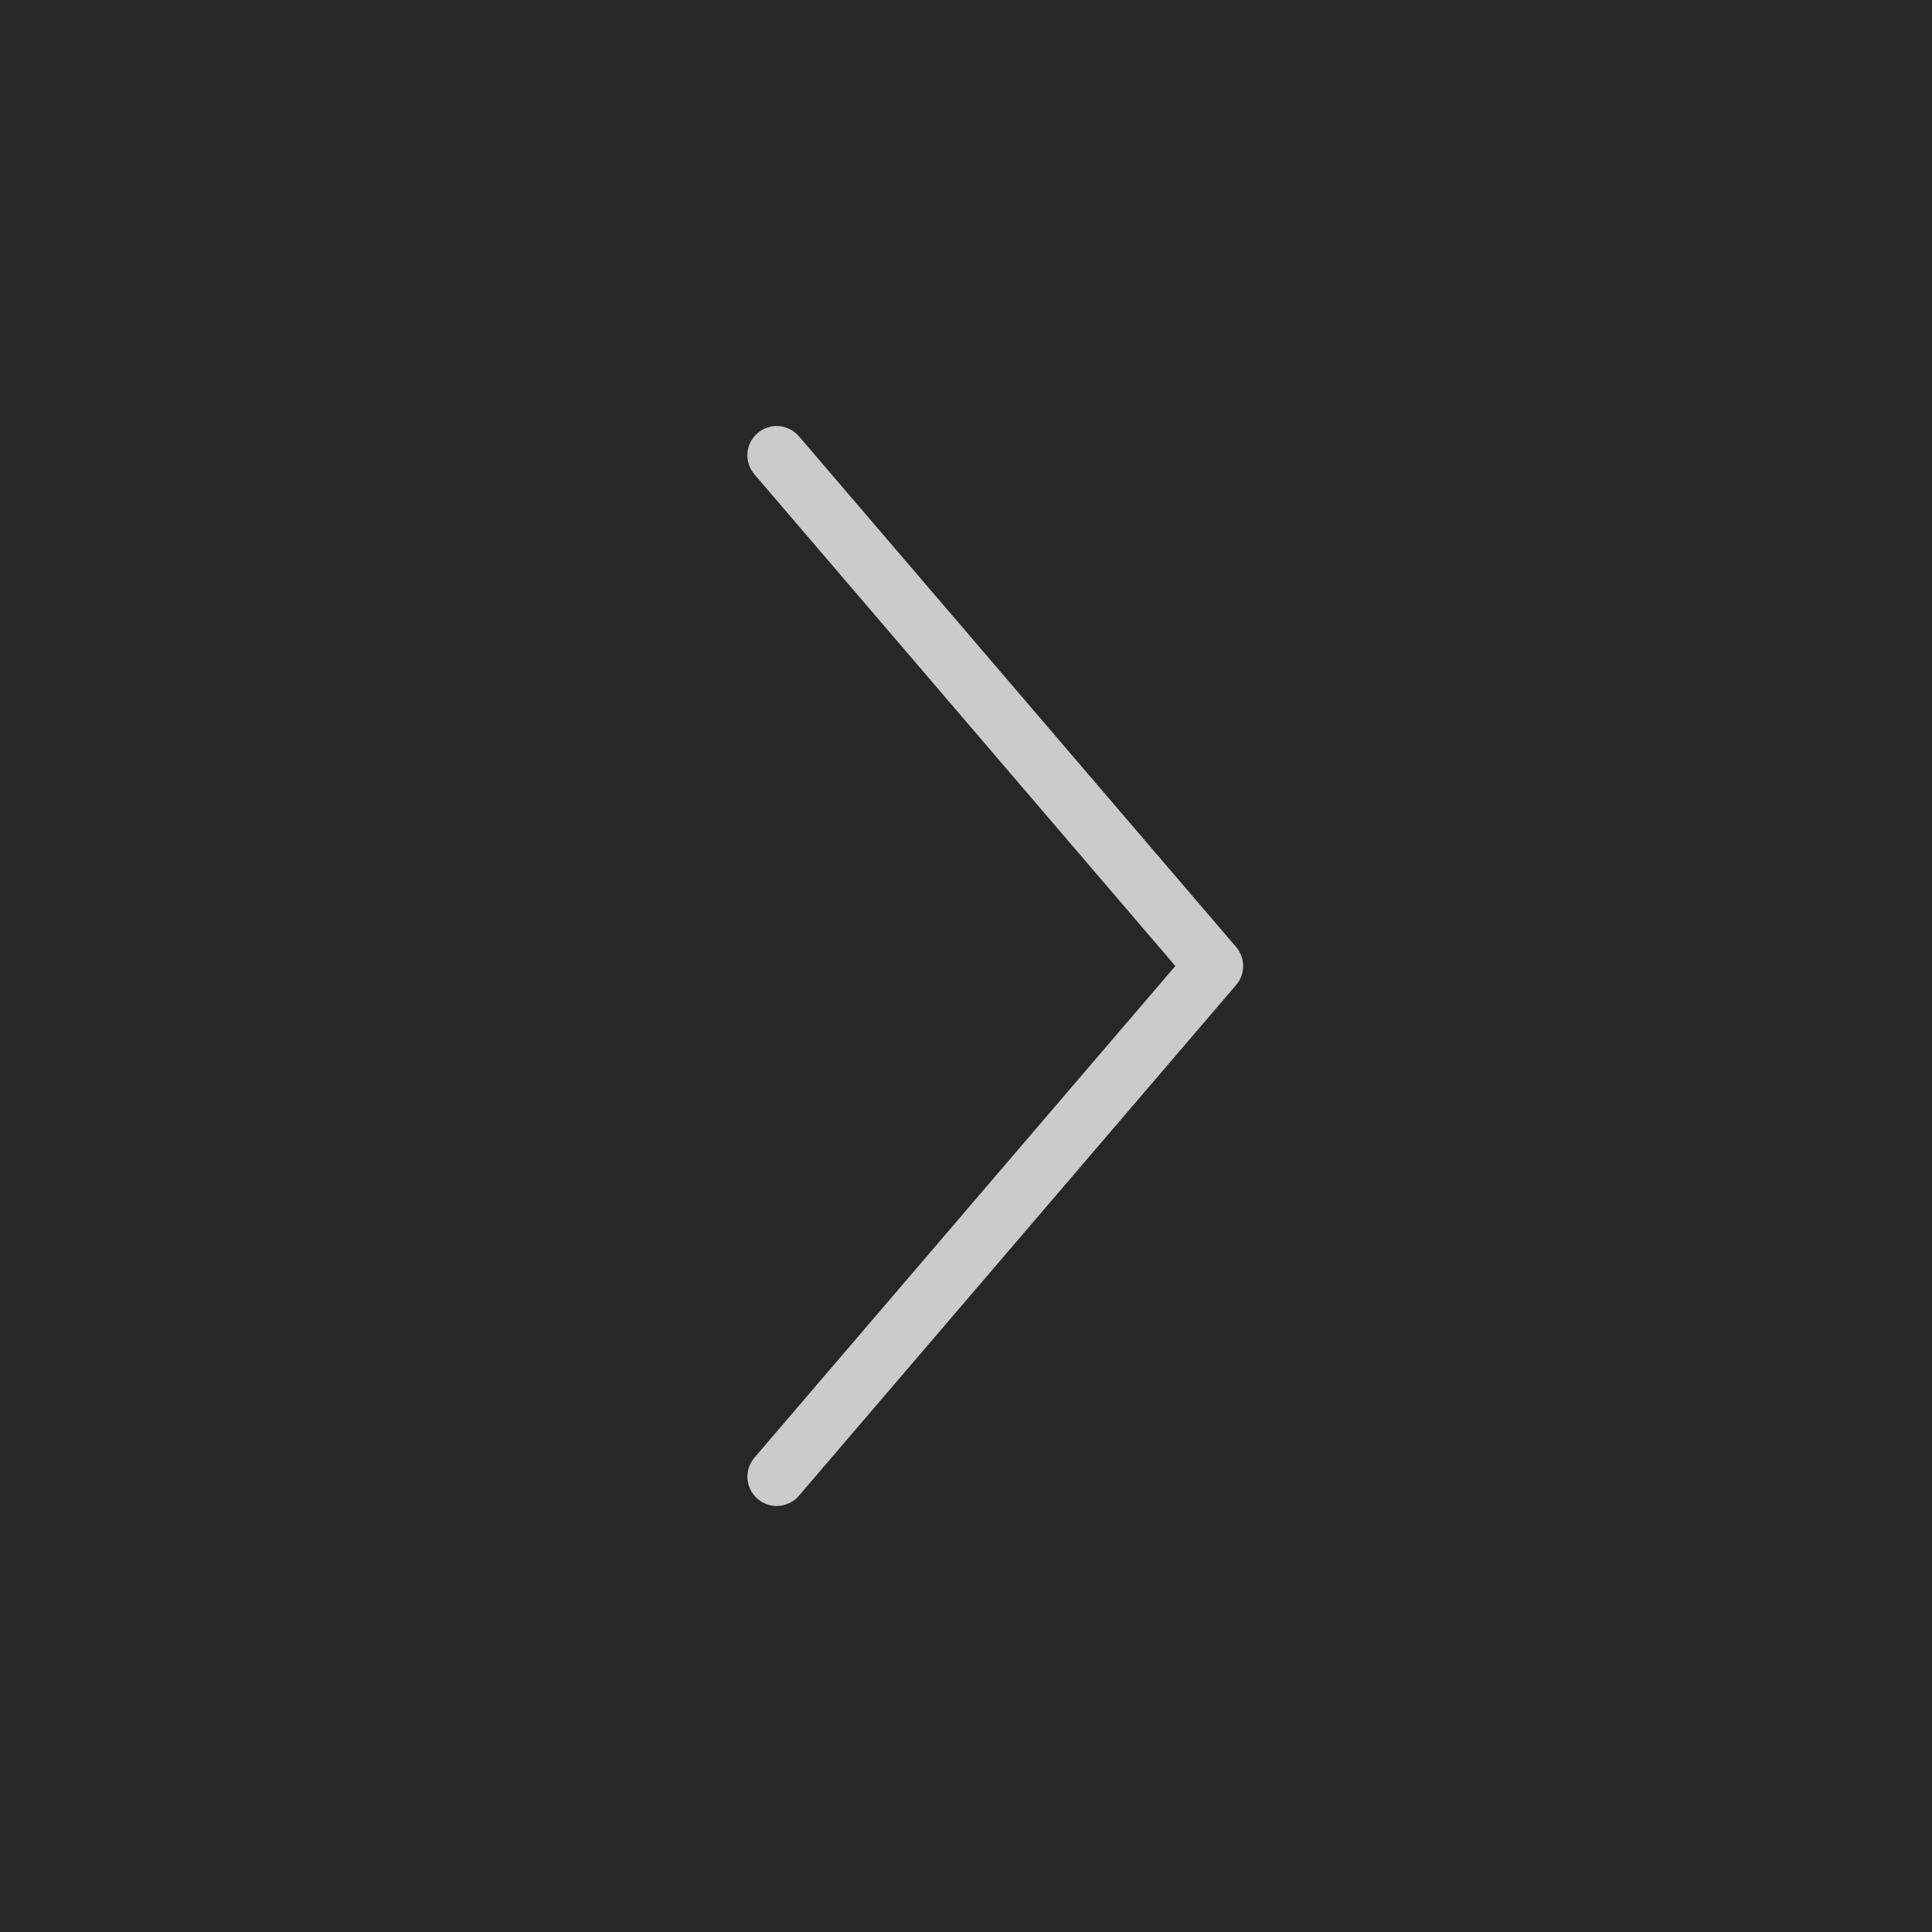 <?xml version="1.0" encoding="UTF-8"?> <svg xmlns="http://www.w3.org/2000/svg" width="66" height="66" viewBox="0 0 66 66" fill="none"> <rect width="66" height="66" fill="#272727"></rect> <path fill-rule="evenodd" clip-rule="evenodd" d="M42.227 33.65C42.548 33.276 42.548 32.724 42.227 32.35L27.292 14.903C26.933 14.484 26.302 14.435 25.882 14.794C25.462 15.153 25.413 15.784 25.773 16.204L40.151 33L25.773 49.796C25.413 50.216 25.462 50.847 25.882 51.206C26.302 51.565 26.933 51.516 27.292 51.097L42.227 33.65Z" fill="#CBCBCB"></path> </svg> 
